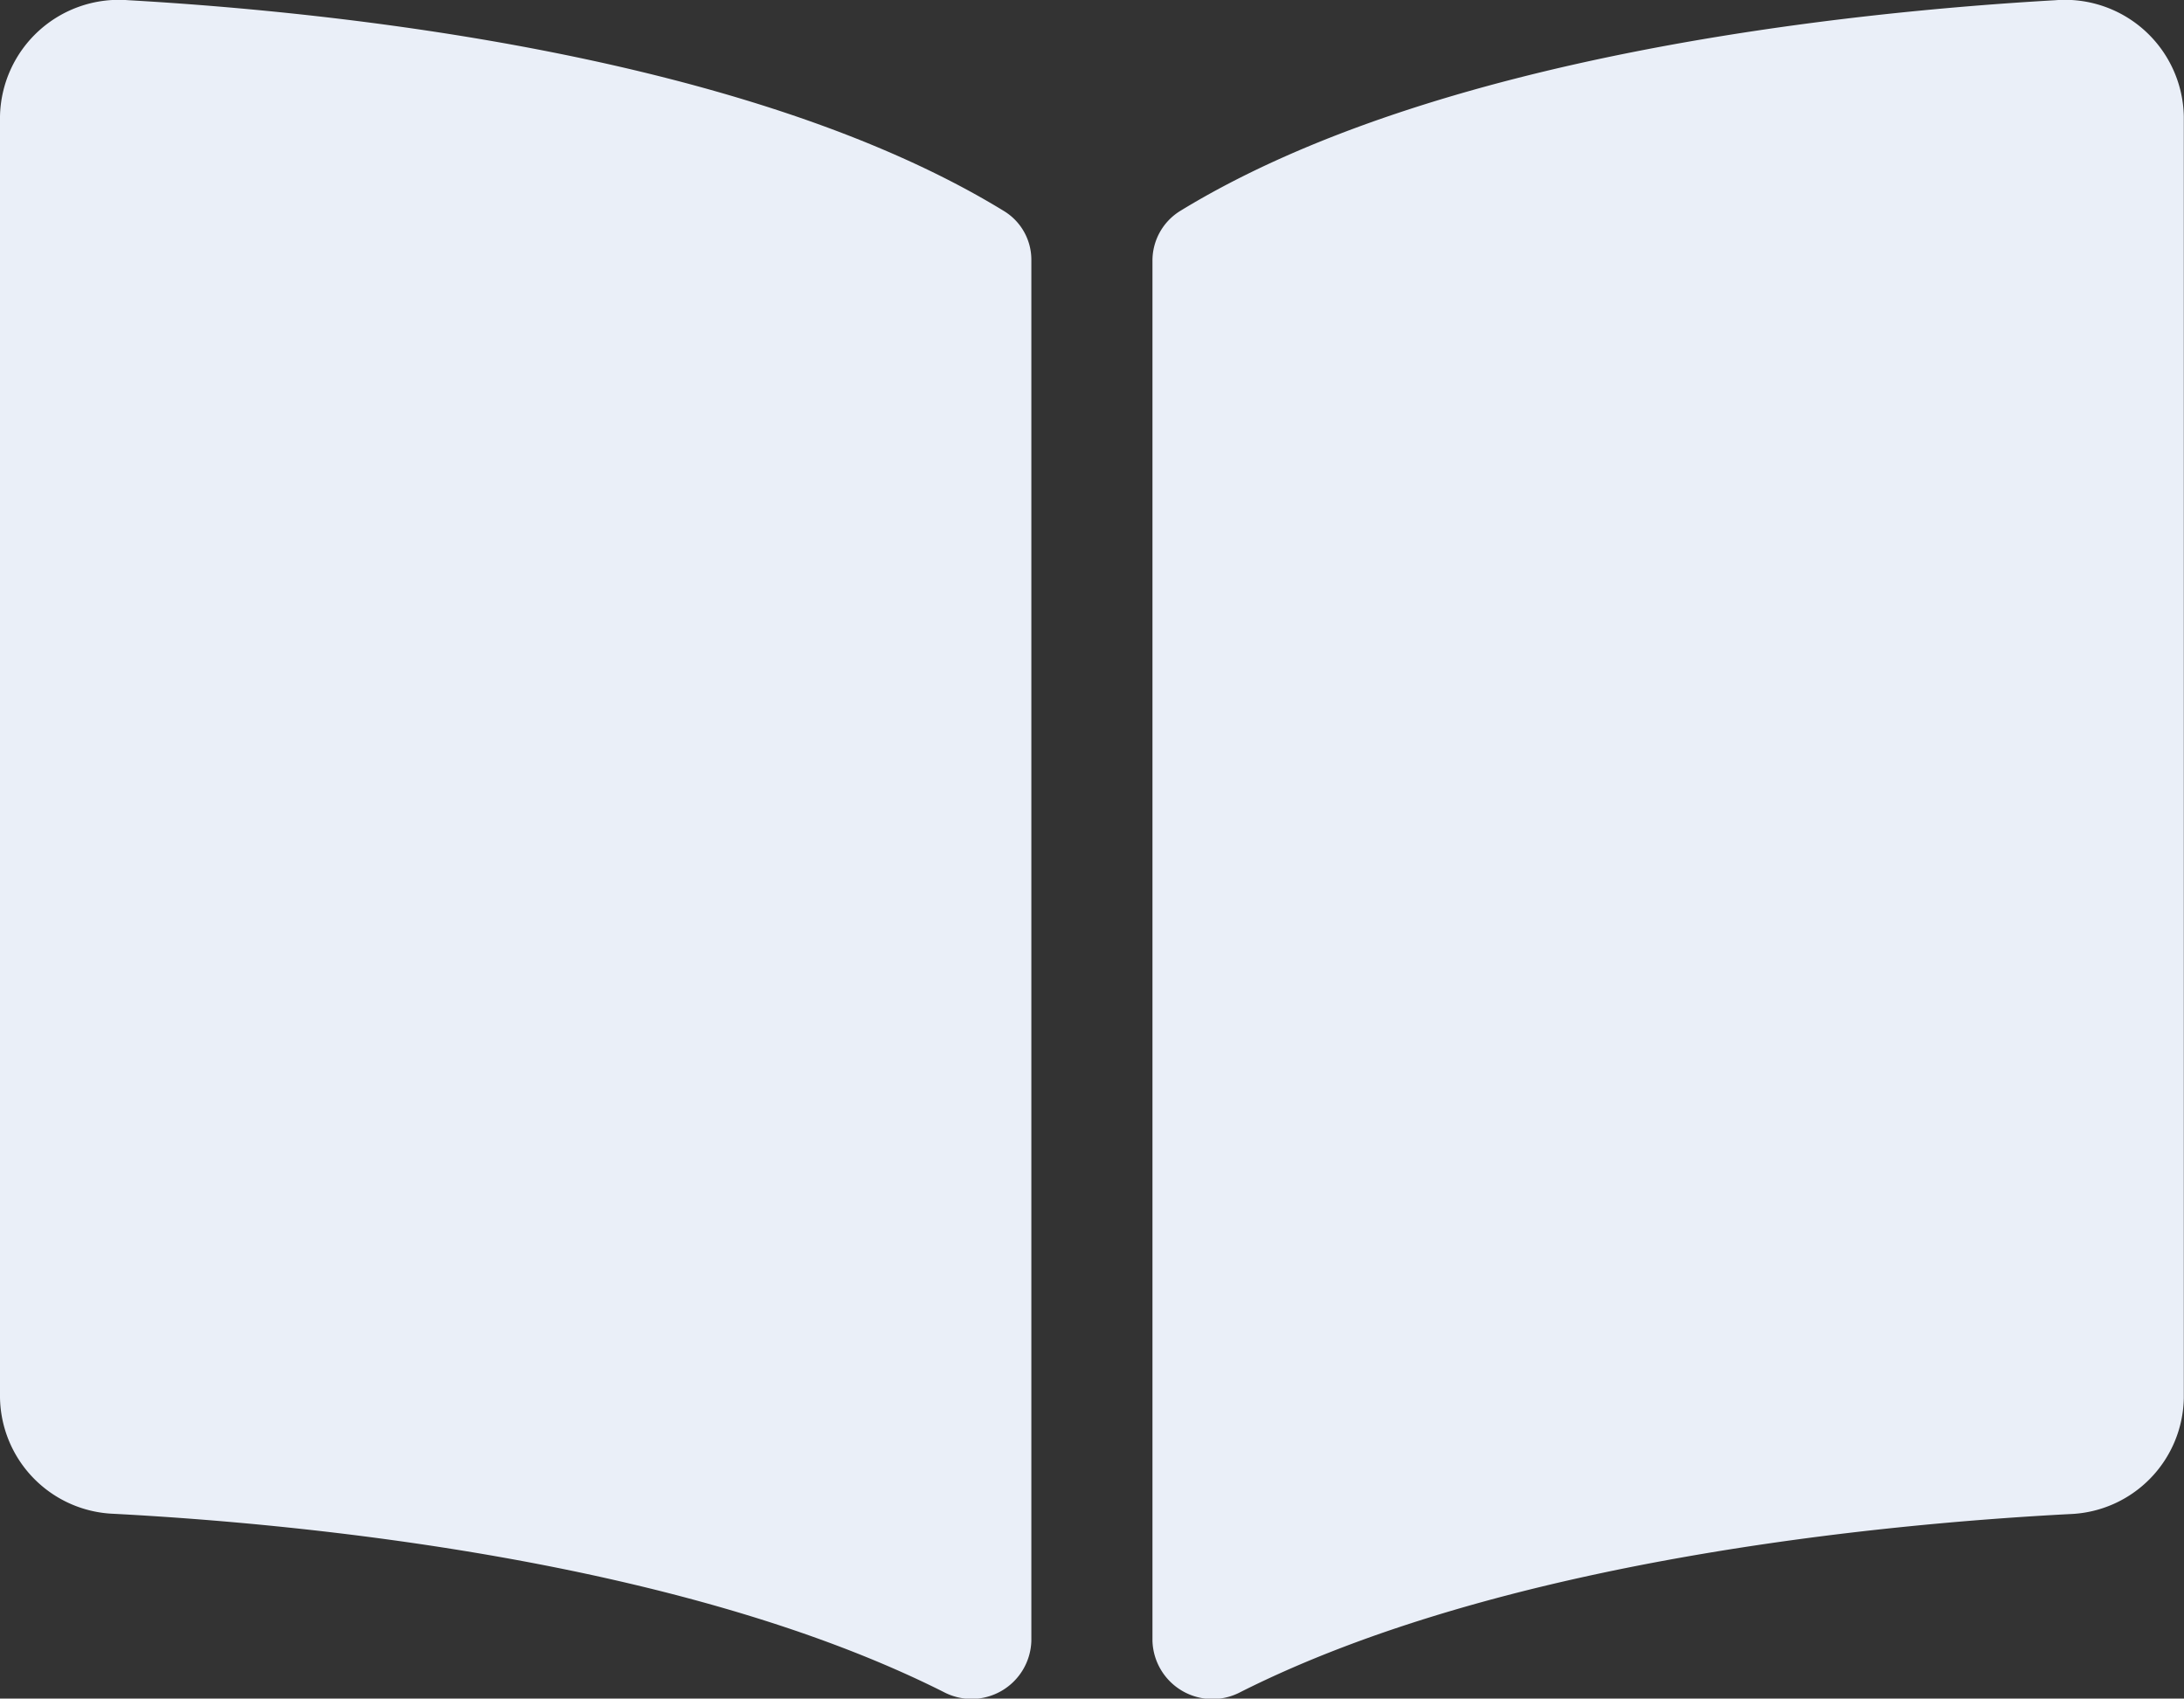 <svg xmlns="http://www.w3.org/2000/svg" width="23.624" height="18.375" viewBox="0 0 23.624 18.375">
  <rect x="0" y="0" width="23.624" height="18.375" fill="#333333" stroke="none"/>
  <path id="Icon_awesome-book-open" data-name="Icon awesome-book-open" d="M22.239,2.252c-2.248.128-6.715.592-9.473,2.28a.631.631,0,0,0-.3.54V20a.649.649,0,0,0,.955.553c2.837-1.428,6.941-1.818,8.97-1.924a1.279,1.279,0,0,0,1.231-1.258V3.511a1.286,1.286,0,0,0-1.385-1.259ZM10.858,4.532C8.1,2.844,3.633,2.38,1.385,2.252A1.286,1.286,0,0,0,0,3.511V17.368a1.279,1.279,0,0,0,1.231,1.258c2.03.107,6.135.5,8.973,1.926A.647.647,0,0,0,11.156,20V5.065A.617.617,0,0,0,10.858,4.532Z" transform="translate(0 -2.25)" fill="#eaeff8"/>
</svg>
